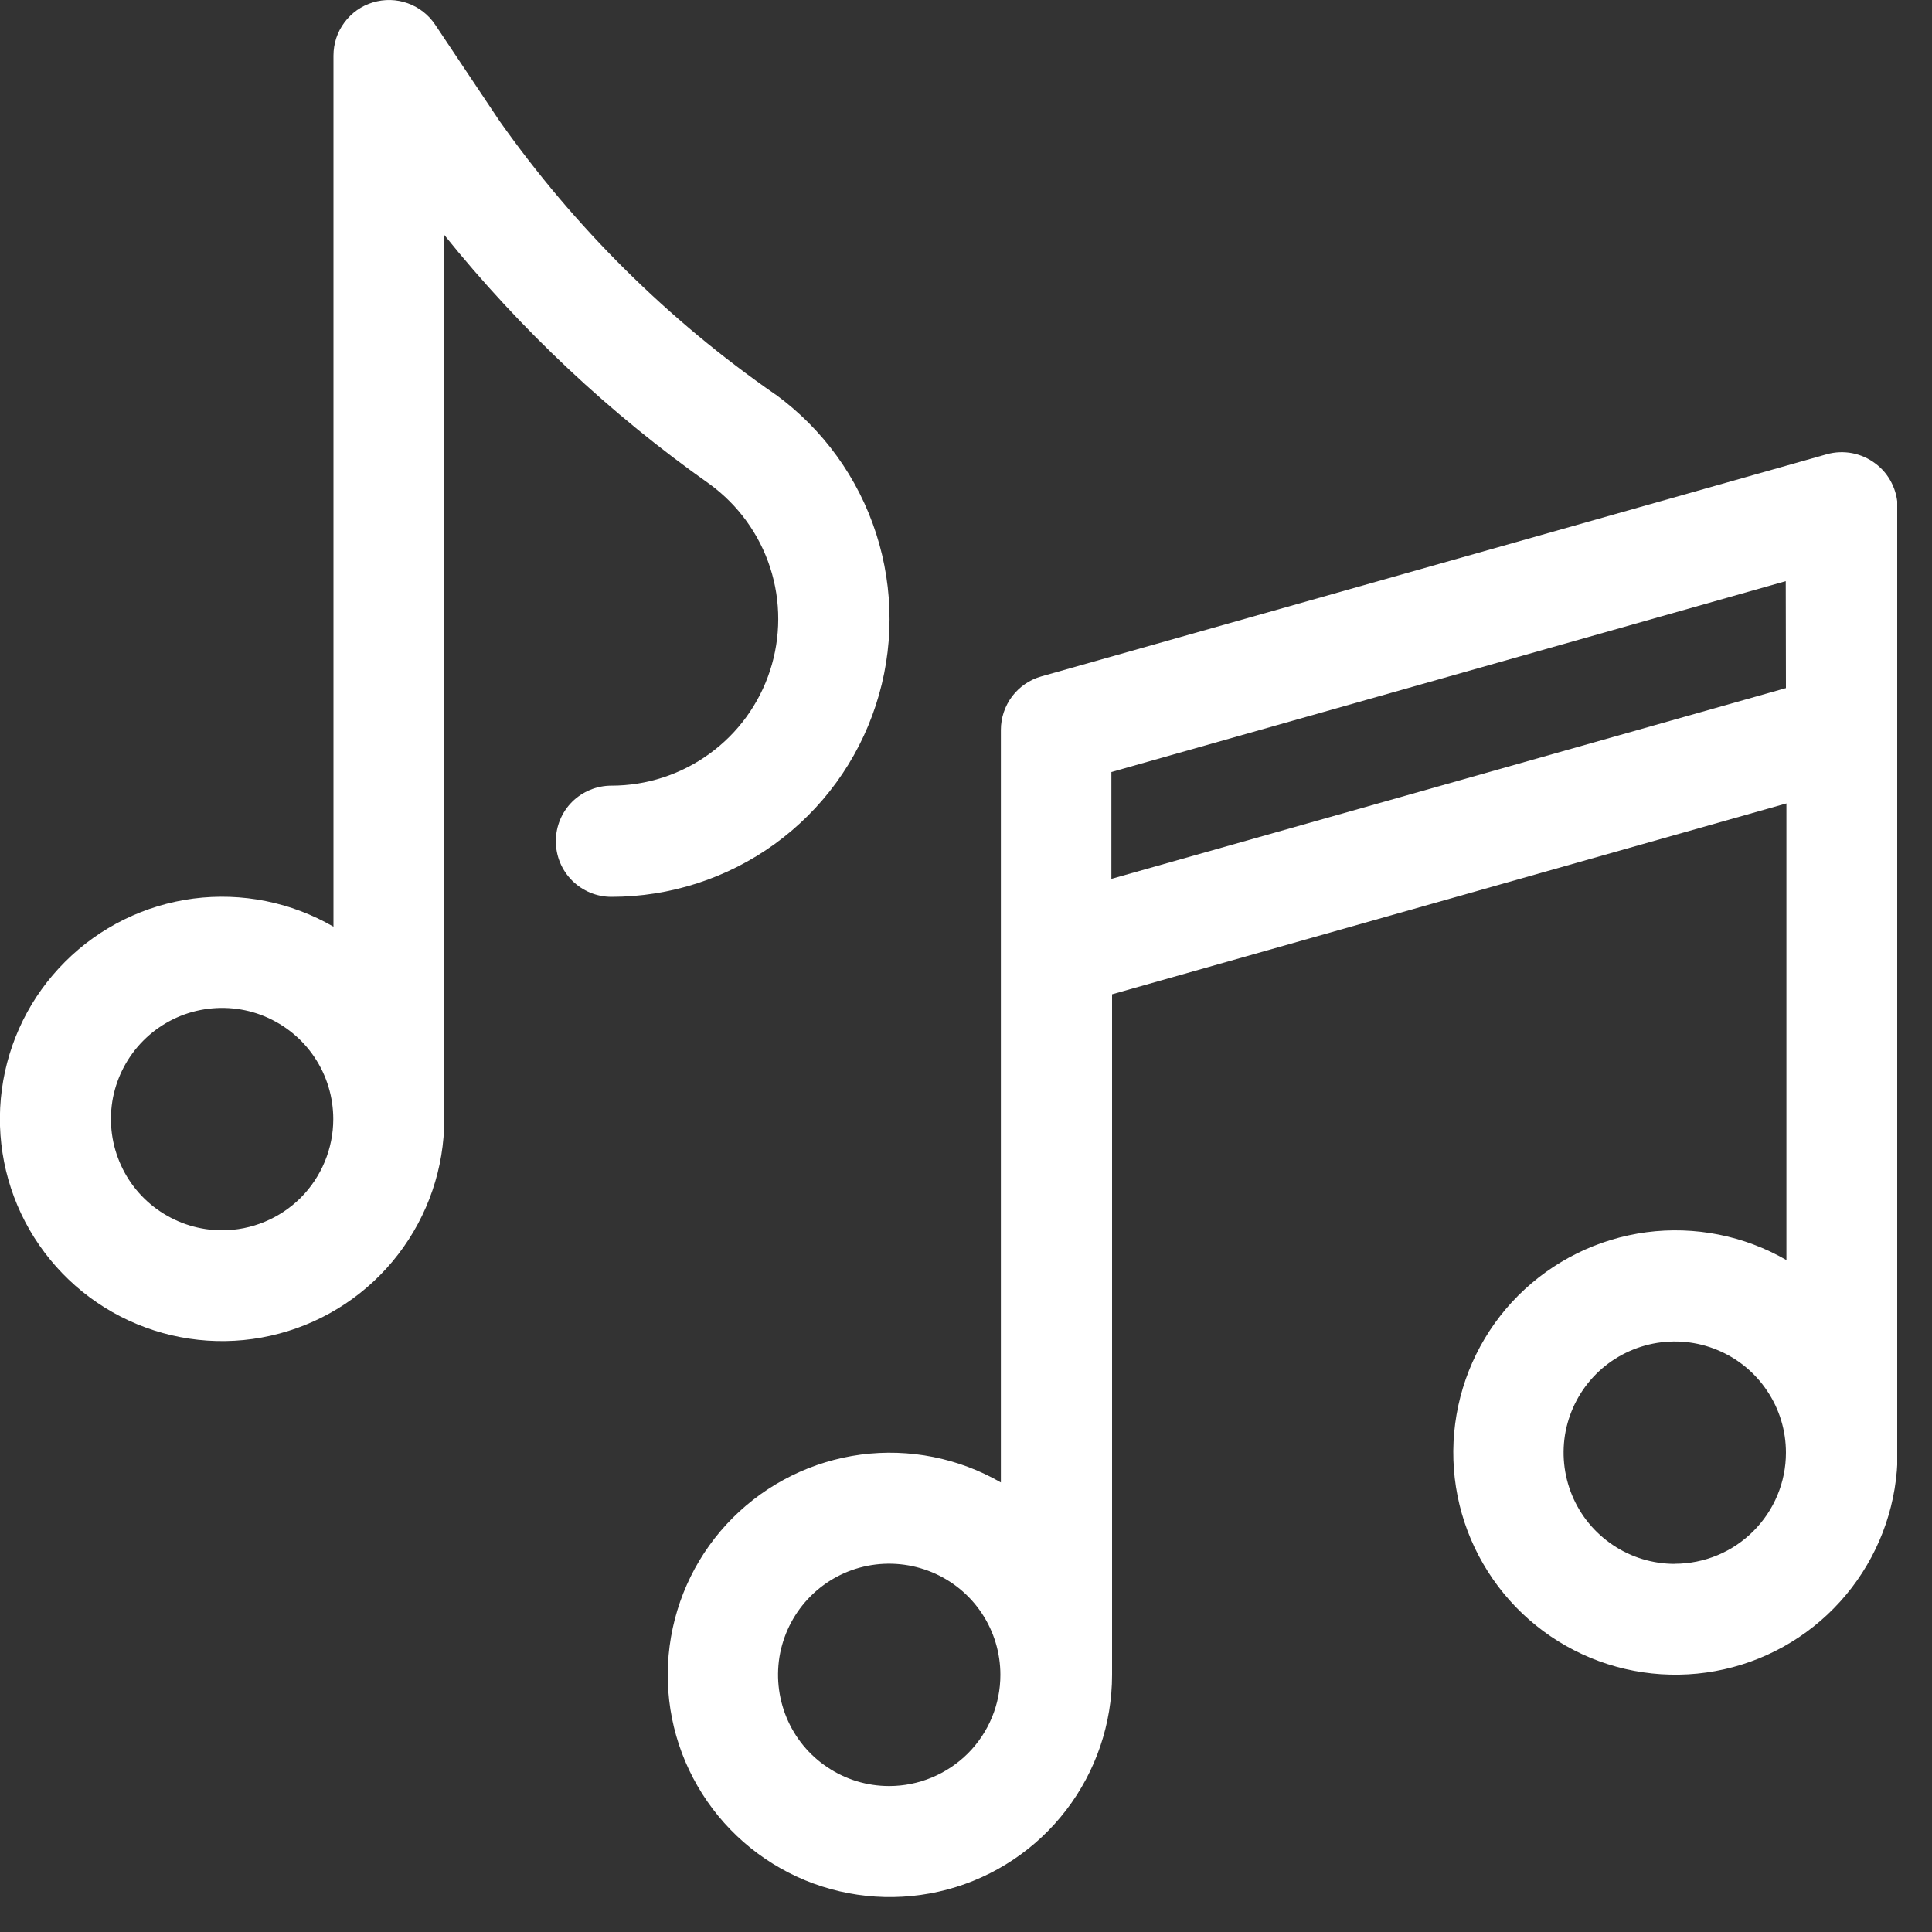 <svg width="20" height="20" viewBox="0 0 20 20" fill="none" xmlns="http://www.w3.org/2000/svg">
<rect x="0" y="0" width="20" height="20" fill="#333333" stroke="none"/>
<g clip-path="url(#clip0)">
<path d="M19.412 4.797C19.342 4.744 19.26 4.708 19.173 4.691C19.087 4.675 18.997 4.678 18.912 4.702L10.78 7.002C10.659 7.036 10.553 7.109 10.477 7.209C10.402 7.309 10.361 7.431 10.361 7.556V15.346C9.923 15.093 9.413 14.992 8.911 15.058C8.409 15.125 7.943 15.355 7.585 15.713C7.227 16.071 6.998 16.537 6.932 17.039C6.866 17.541 6.967 18.051 7.221 18.489C7.474 18.927 7.865 19.27 8.333 19.464C8.8 19.657 9.319 19.691 9.808 19.56C10.297 19.429 10.729 19.14 11.037 18.738C11.345 18.336 11.512 17.844 11.512 17.338V10.293L18.493 8.317V13.044C18.055 12.791 17.545 12.69 17.043 12.756C16.541 12.823 16.075 13.053 15.717 13.411C15.359 13.769 15.13 14.235 15.064 14.737C14.998 15.239 15.099 15.749 15.353 16.187C15.606 16.625 15.997 16.968 16.465 17.162C16.932 17.355 17.451 17.389 17.94 17.258C18.429 17.127 18.861 16.838 19.169 16.436C19.477 16.034 19.644 15.542 19.644 15.036V5.255C19.644 5.166 19.622 5.078 19.582 4.999C19.542 4.919 19.484 4.85 19.412 4.797ZM9.205 18.489C8.977 18.489 8.755 18.422 8.566 18.295C8.376 18.169 8.229 17.989 8.142 17.779C8.055 17.568 8.032 17.337 8.076 17.113C8.121 16.89 8.23 16.685 8.391 16.524C8.552 16.363 8.757 16.253 8.981 16.209C9.204 16.165 9.435 16.188 9.646 16.275C9.856 16.362 10.036 16.509 10.162 16.698C10.289 16.888 10.356 17.11 10.356 17.338C10.356 17.643 10.235 17.936 10.019 18.152C9.803 18.367 9.51 18.489 9.205 18.489ZM17.337 16.189C17.11 16.189 16.887 16.122 16.698 15.995C16.508 15.868 16.361 15.689 16.274 15.479C16.187 15.268 16.164 15.037 16.208 14.813C16.253 14.59 16.362 14.385 16.523 14.224C16.684 14.063 16.889 13.954 17.113 13.909C17.336 13.865 17.567 13.887 17.778 13.975C17.988 14.062 18.168 14.209 18.294 14.399C18.421 14.588 18.488 14.81 18.488 15.038C18.488 15.343 18.366 15.635 18.151 15.85C17.936 16.066 17.644 16.187 17.339 16.188L17.337 16.189ZM18.488 7.123L11.505 9.098V7.992L18.486 6.016L18.488 7.123Z" fill="white"/>
<path d="M8.029 4.085C6.918 3.315 5.95 2.356 5.17 1.251L4.506 0.257C4.438 0.154 4.338 0.076 4.222 0.034C4.105 -0.008 3.979 -0.011 3.86 0.025C3.742 0.06 3.639 0.133 3.565 0.233C3.491 0.332 3.452 0.452 3.452 0.576V9.593C3.014 9.339 2.504 9.237 2.002 9.302C1.5 9.368 1.033 9.597 0.675 9.955C0.316 10.312 0.086 10.778 0.019 11.28C-0.048 11.782 0.053 12.292 0.306 12.731C0.559 13.169 0.949 13.513 1.417 13.707C1.884 13.901 2.403 13.936 2.892 13.805C3.381 13.675 3.814 13.386 4.122 12.985C4.431 12.583 4.599 12.091 4.599 11.585V2.432C5.391 3.416 6.316 4.285 7.348 5.013C7.642 5.228 7.861 5.53 7.973 5.877C8.085 6.223 8.084 6.597 7.971 6.943C7.858 7.289 7.638 7.591 7.343 7.804C7.048 8.018 6.693 8.133 6.329 8.133C6.176 8.133 6.03 8.194 5.922 8.301C5.814 8.409 5.754 8.556 5.754 8.708C5.754 8.861 5.814 9.007 5.922 9.115C6.03 9.223 6.176 9.284 6.329 9.284C6.936 9.284 7.528 9.093 8.02 8.737C8.511 8.381 8.878 7.878 9.066 7.301C9.255 6.724 9.256 6.102 9.07 5.524C8.884 4.946 8.519 4.442 8.029 4.084V4.085ZM2.299 12.736C2.071 12.736 1.849 12.668 1.66 12.542C1.47 12.415 1.323 12.236 1.236 12.025C1.149 11.815 1.126 11.584 1.17 11.36C1.215 11.137 1.324 10.932 1.485 10.771C1.646 10.61 1.851 10.5 2.074 10.456C2.298 10.412 2.529 10.434 2.739 10.521C2.95 10.609 3.13 10.756 3.256 10.945C3.383 11.135 3.45 11.357 3.45 11.585C3.45 11.89 3.328 12.183 3.113 12.399C2.897 12.614 2.604 12.736 2.299 12.736Z" fill="white"/>
</g>
<defs>
<clipPath id="clip0">
<rect width="19.64" height="19.64" fill="white"/>
</clipPath>
</defs>
</svg>

